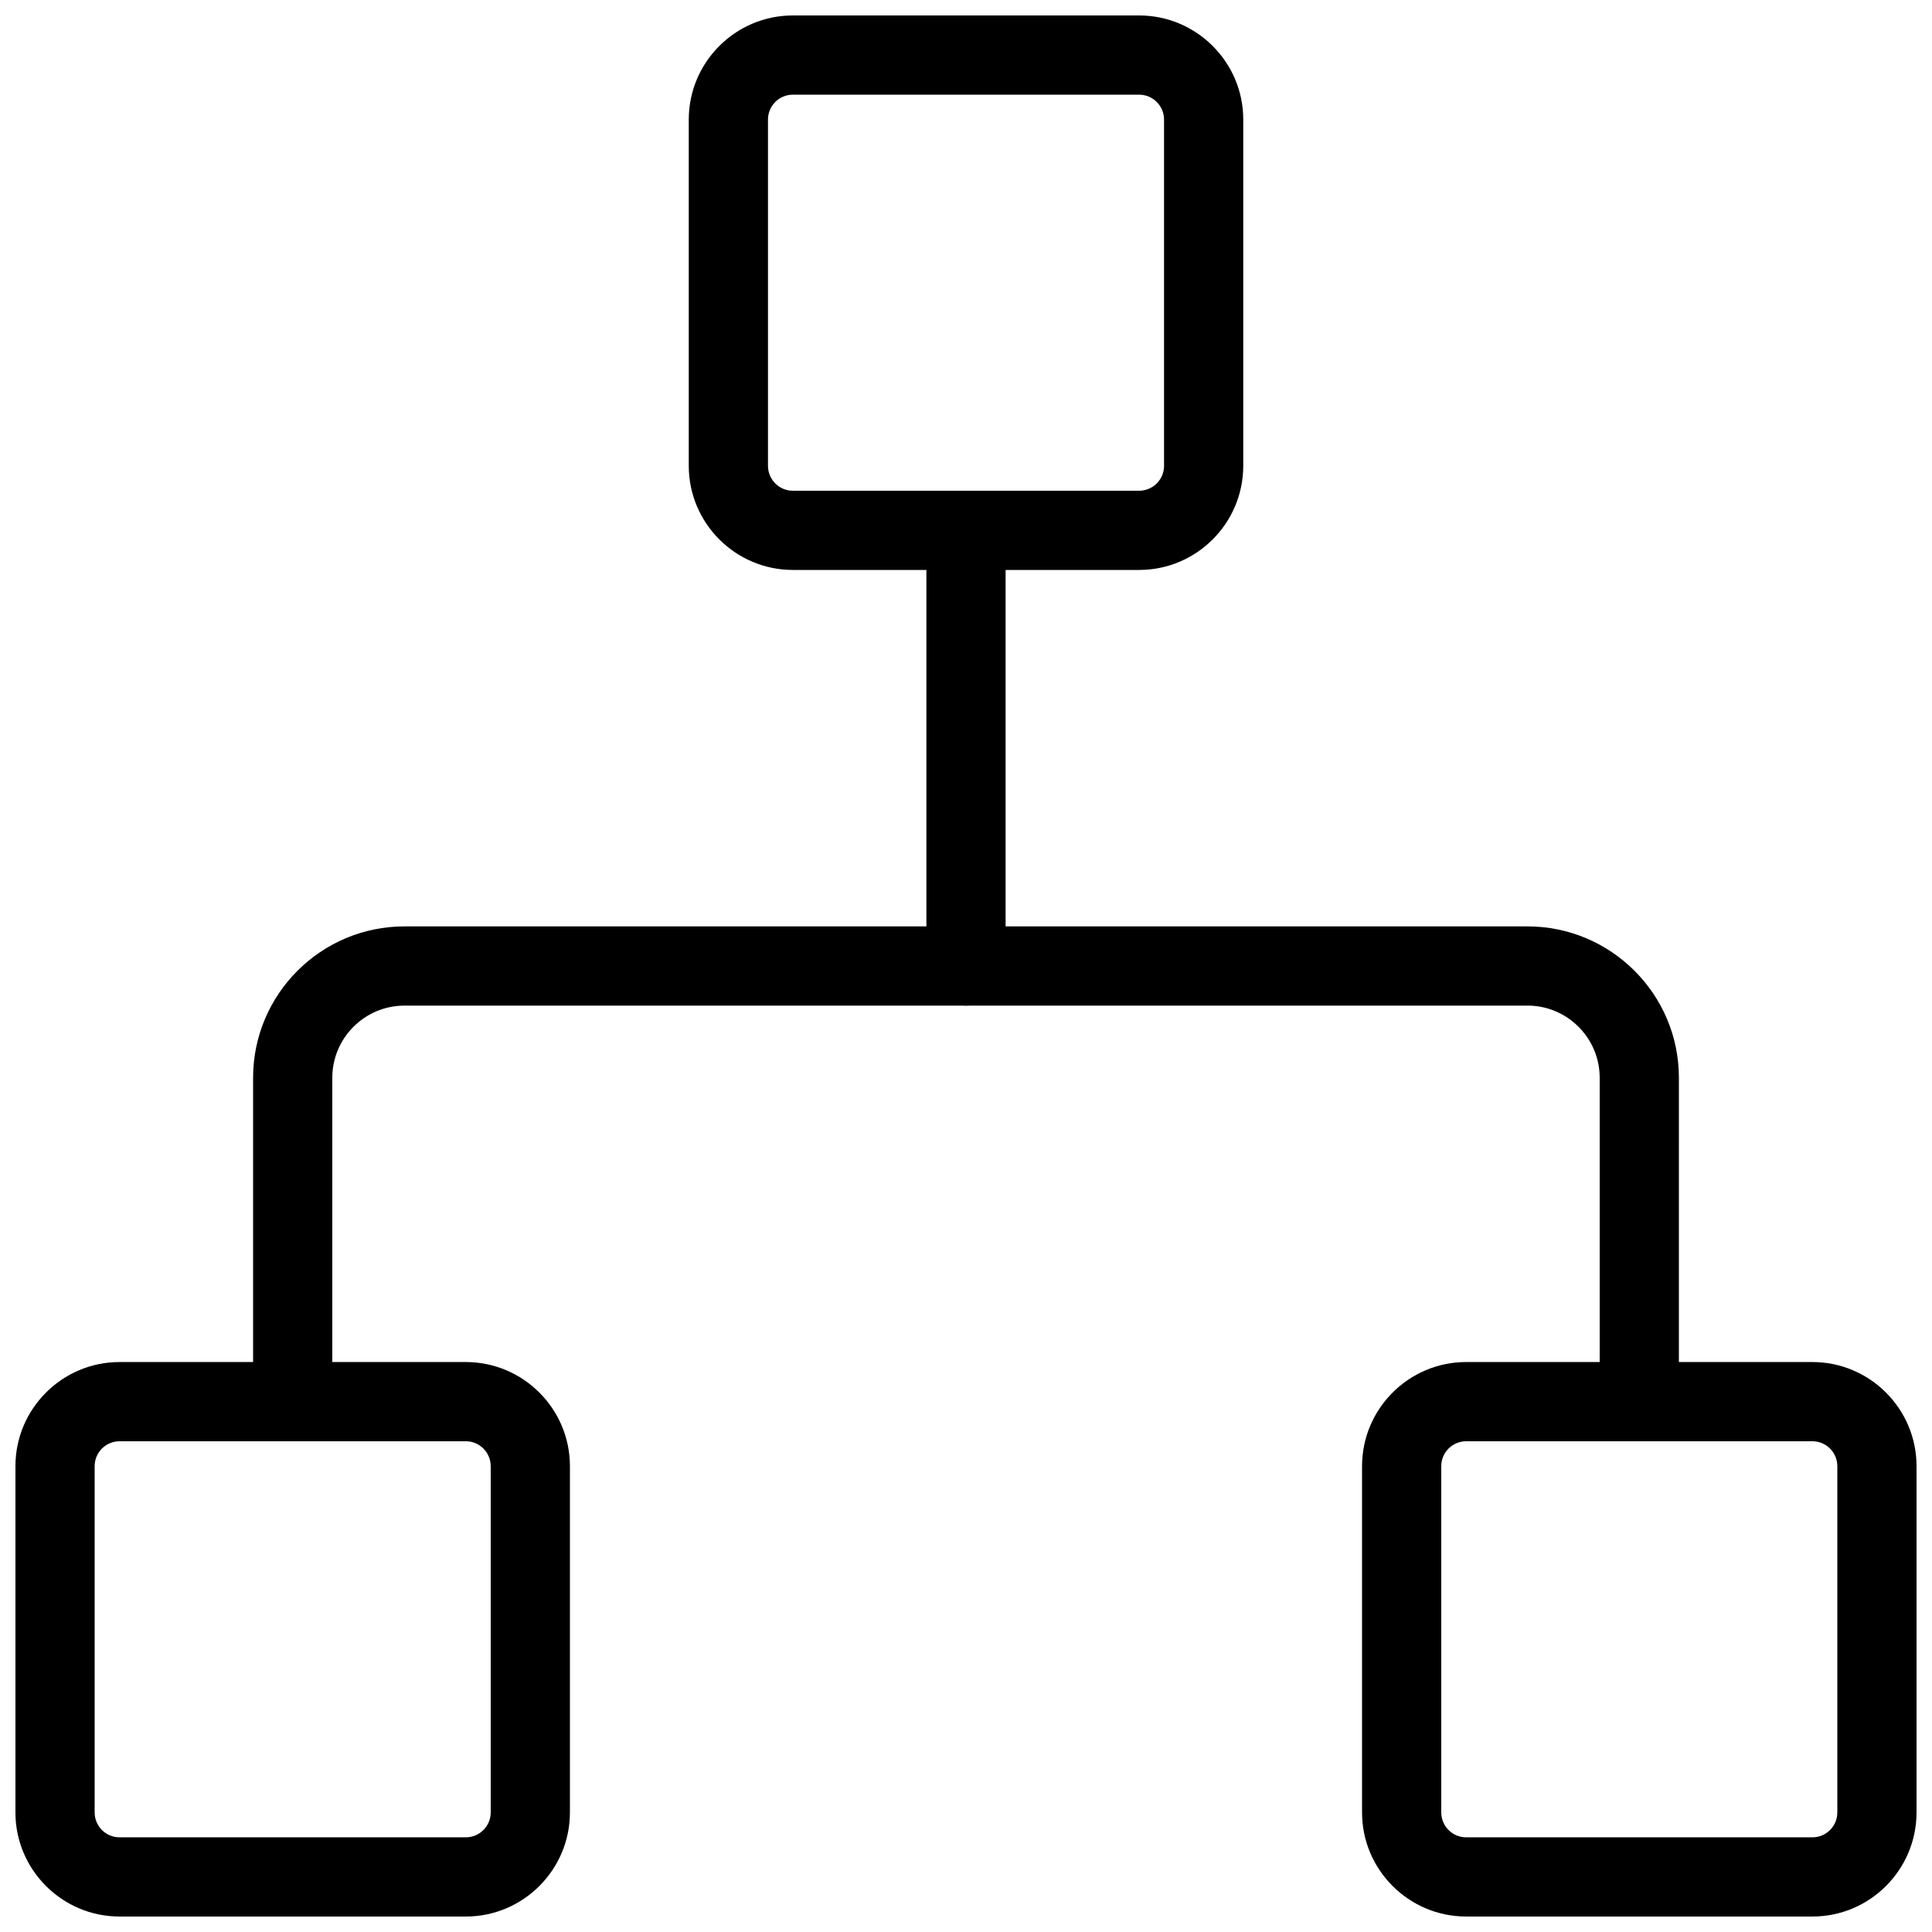 <?xml version="1.0" encoding="UTF-8"?>
<!-- Uploaded to: ICON Repo, www.svgrepo.com, Generator: ICON Repo Mixer Tools -->
<svg width="800px" height="800px" version="1.1" viewBox="144 144 512 512" xmlns="http://www.w3.org/2000/svg">
 <defs>
  <clipPath id="c">
   <path d="m326 148.09h148v147.91h-148z"/>
  </clipPath>
  <clipPath id="b">
   <path d="m504 504h147.9v147.9h-147.9z"/>
  </clipPath>
  <clipPath id="a">
   <path d="m148.09 504h147.91v147.9h-147.91z"/>
  </clipPath>
 </defs>
 <g clip-path="url(#c)">
  <path d="m445.89 295.04h-91.777c-15.199 0-27.582-12.387-27.582-27.586v-91.777c0-15.195 12.383-27.582 27.582-27.582h91.758c15.219 0 27.605 12.387 27.605 27.582v91.758c0 15.219-12.387 27.605-27.586 27.605zm-91.777-125.95c-3.633 0-6.59 2.961-6.59 6.59v91.758c0 3.652 2.957 6.613 6.59 6.613h91.758c3.652 0 6.613-2.961 6.613-6.594v-91.777c0-3.629-2.961-6.59-6.594-6.59z"/>
 </g>
 <g clip-path="url(#b)">
  <path d="m624.32 651.9h-91.758c-15.219 0-27.605-12.383-27.605-27.582v-91.758c0-15.219 12.387-27.605 27.586-27.605h91.758c15.219 0 27.602 12.387 27.602 27.586v91.758c0 15.219-12.383 27.602-27.582 27.602zm-91.777-125.95c-3.633 0-6.594 2.961-6.594 6.594v91.758c0 3.652 2.961 6.609 6.594 6.609h91.758c3.652 0 6.609-2.957 6.609-6.59v-91.758c0-3.652-2.957-6.613-6.59-6.613z"/>
 </g>
 <g clip-path="url(#a)">
  <path d="m267.45 651.9h-91.777c-15.195 0-27.582-12.383-27.582-27.582v-91.758c0-15.219 12.387-27.605 27.582-27.605h91.758c15.219 0 27.605 12.387 27.605 27.586v91.758c0 15.219-12.387 27.602-27.586 27.602zm-91.777-125.95c-3.629 0-6.59 2.961-6.59 6.594v91.758c0 3.652 2.961 6.609 6.59 6.609h91.758c3.652 0 6.613-2.957 6.613-6.59v-91.758c0-3.652-2.961-6.613-6.594-6.613z"/>
 </g>
 <path d="m578.43 525.95c-5.793 0-10.496-4.703-10.496-10.496v-85.836c0-10.539-8.586-19.125-19.125-19.125l-297.62 0.004c-10.539 0-19.125 8.586-19.125 19.121v85.836c0 5.797-4.703 10.496-10.496 10.496-5.793 0-10.496-4.699-10.496-10.496v-85.836c0-22.125 17.988-40.113 40.117-40.113h297.62c22.125 0 40.117 17.988 40.117 40.117l-0.004 85.832c0 5.797-4.699 10.496-10.496 10.496z"/>
 <path d="m400 410.5c-5.793 0-10.496-4.703-10.496-10.496v-115.46c0-5.793 4.699-10.496 10.496-10.496 5.793 0 10.496 4.703 10.496 10.496v115.46c0 5.793-4.703 10.496-10.496 10.496z"/>
</svg>